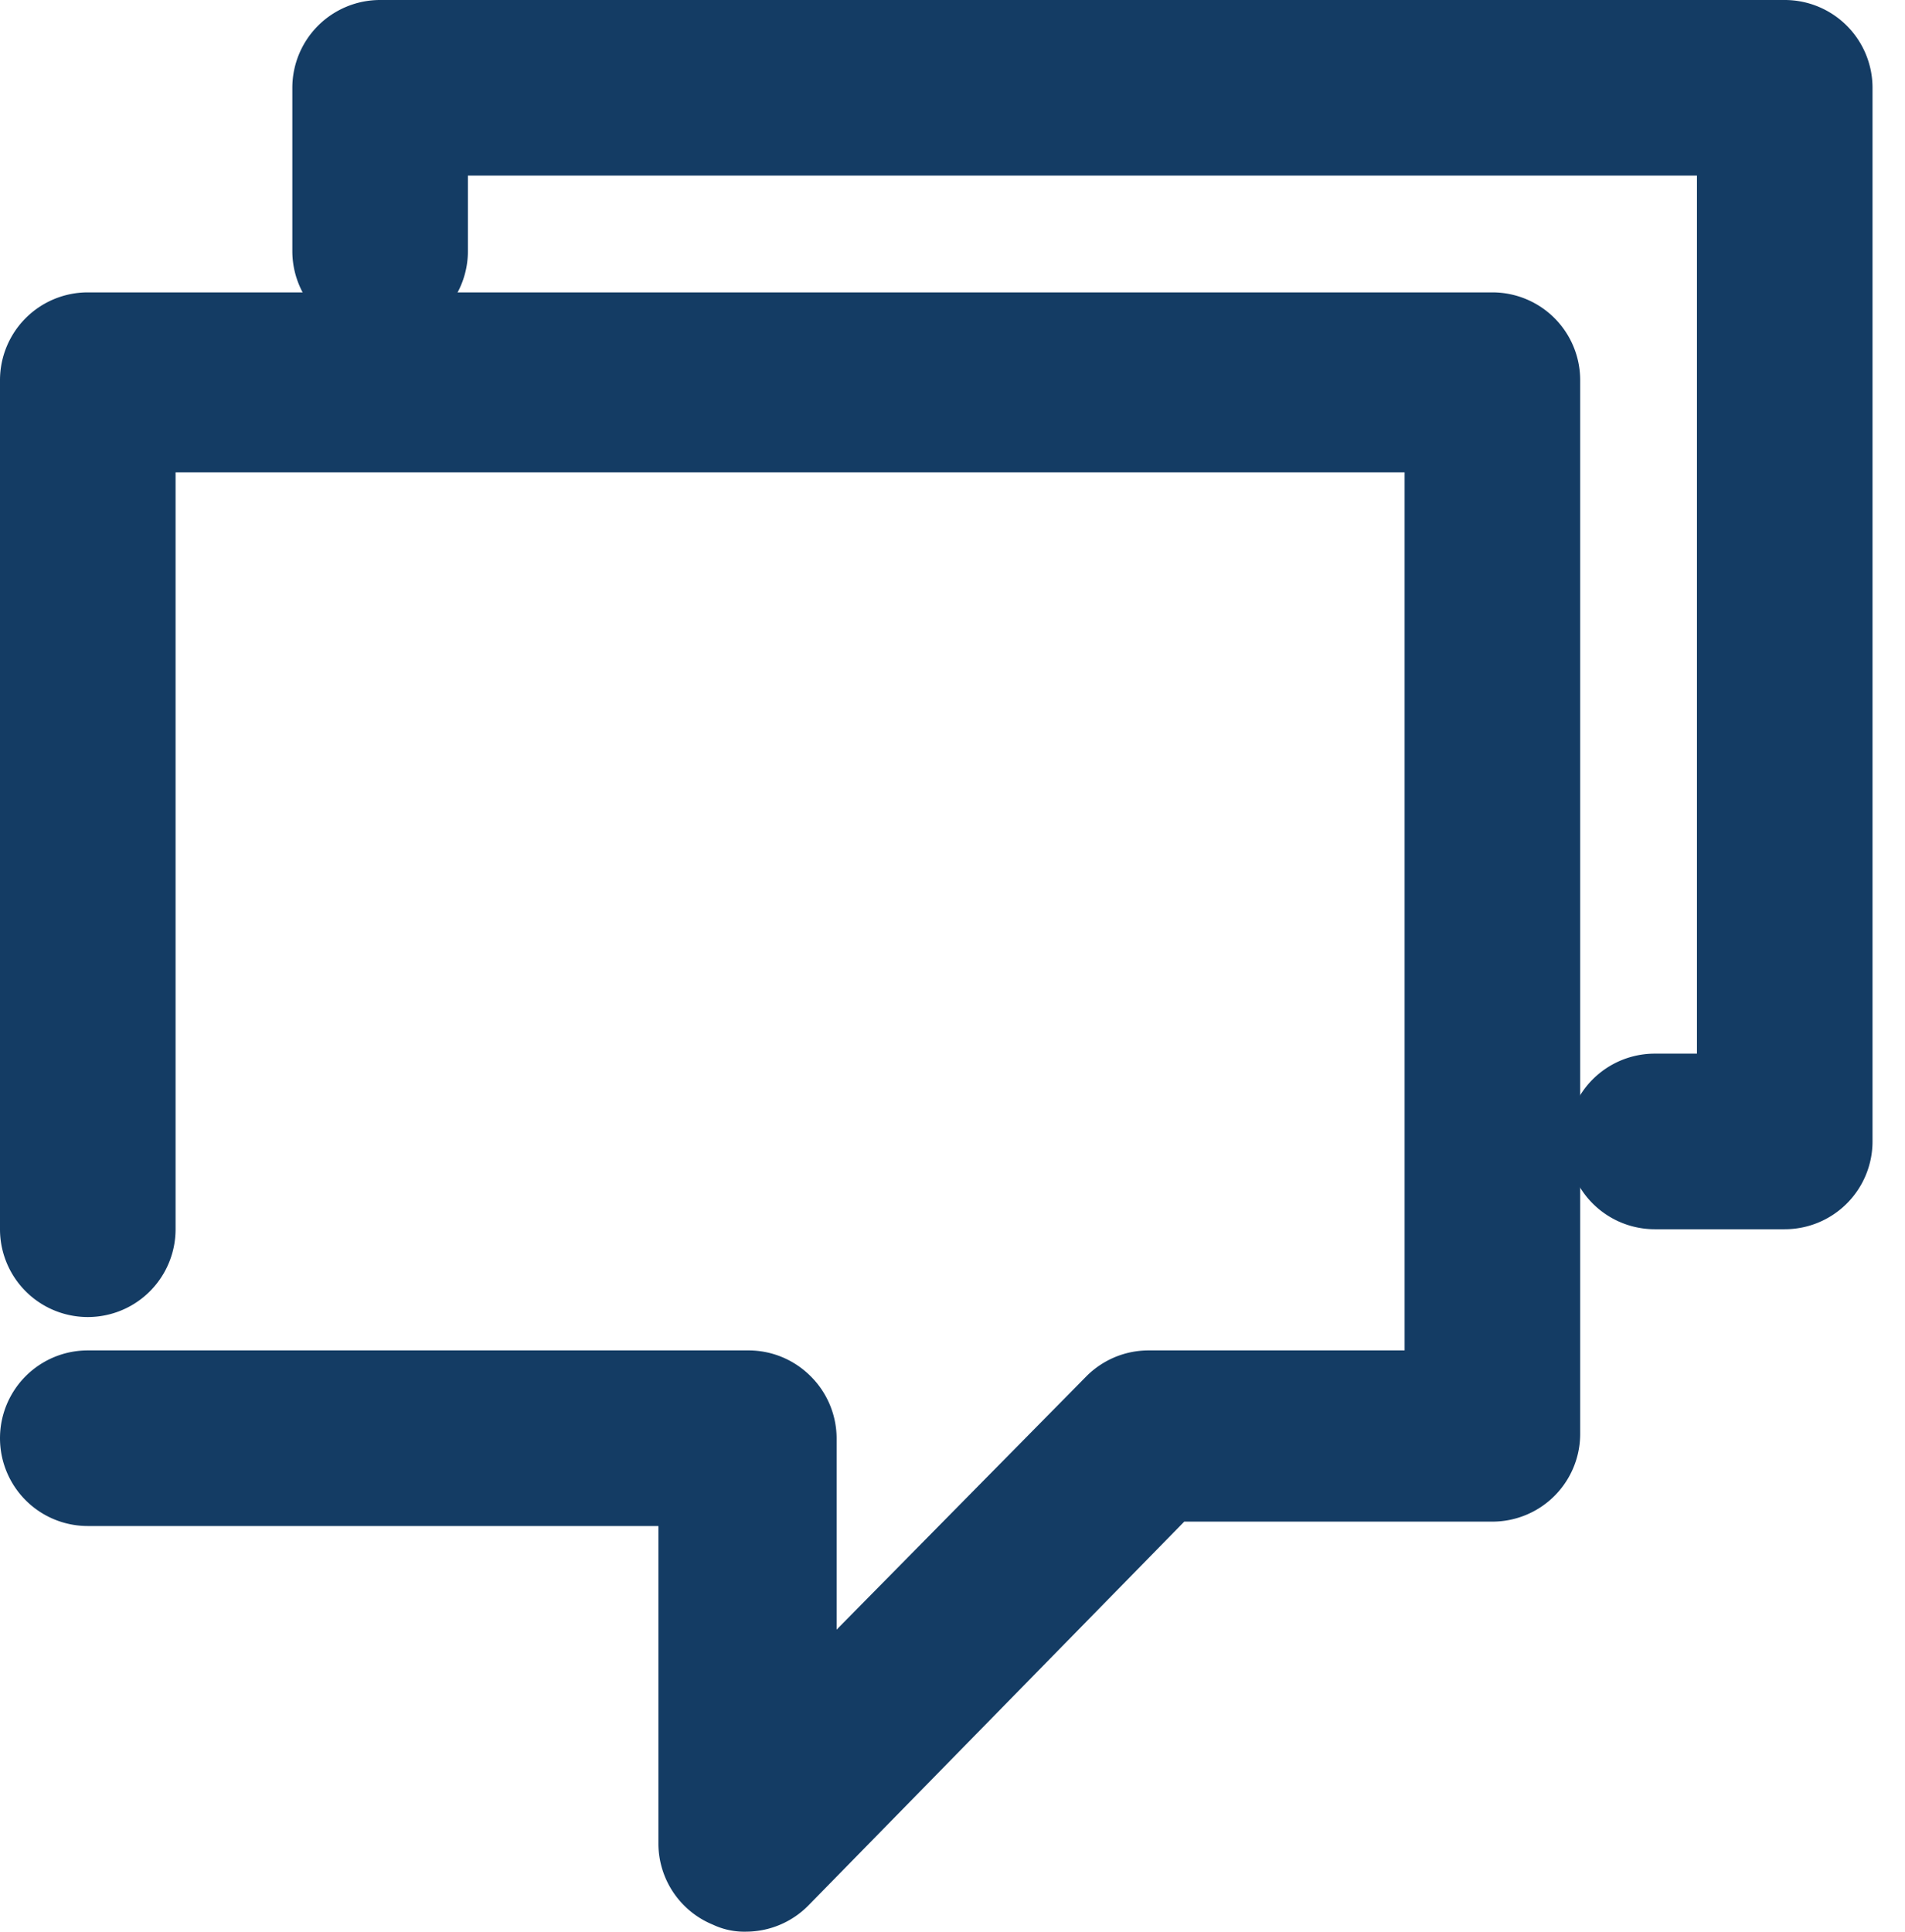 <svg id="Lager_5" data-name="Lager 1" 
    xmlns="http://www.w3.org/2000/svg" viewBox="0 0 21.7 22">
    <defs>
        <style>.cls-1{fill:#143c64;}</style>
    </defs>
    <path class="cls-1" d="M8.5,22a.84.84,0,0,1-.38-.08A1,1,0,0,1,7.5,21l0-3.62H1a1,1,0,0,1,0-2H8.53a1,1,0,0,1,.71.3,1,1,0,0,1,.29.71v2.17l2.84-2.88a1,1,0,0,1,.71-.3H16v-10H2V14a1,1,0,0,1-2,0V4.33a1,1,0,0,1,1-1H17a1,1,0,0,1,1,1v12a1,1,0,0,1-1,1H13.49L9.21,21.7A1,1,0,0,1,8.5,22Z"/>
    <path class="cls-1" d="M20.33,14H18.85a1,1,0,0,1,0-2h.48V2h-14v.86a1,1,0,0,1-2,0V1a1,1,0,0,1,1-1h16a1,1,0,0,1,1,1V13A1,1,0,0,1,20.33,14Z"/>
</svg>
